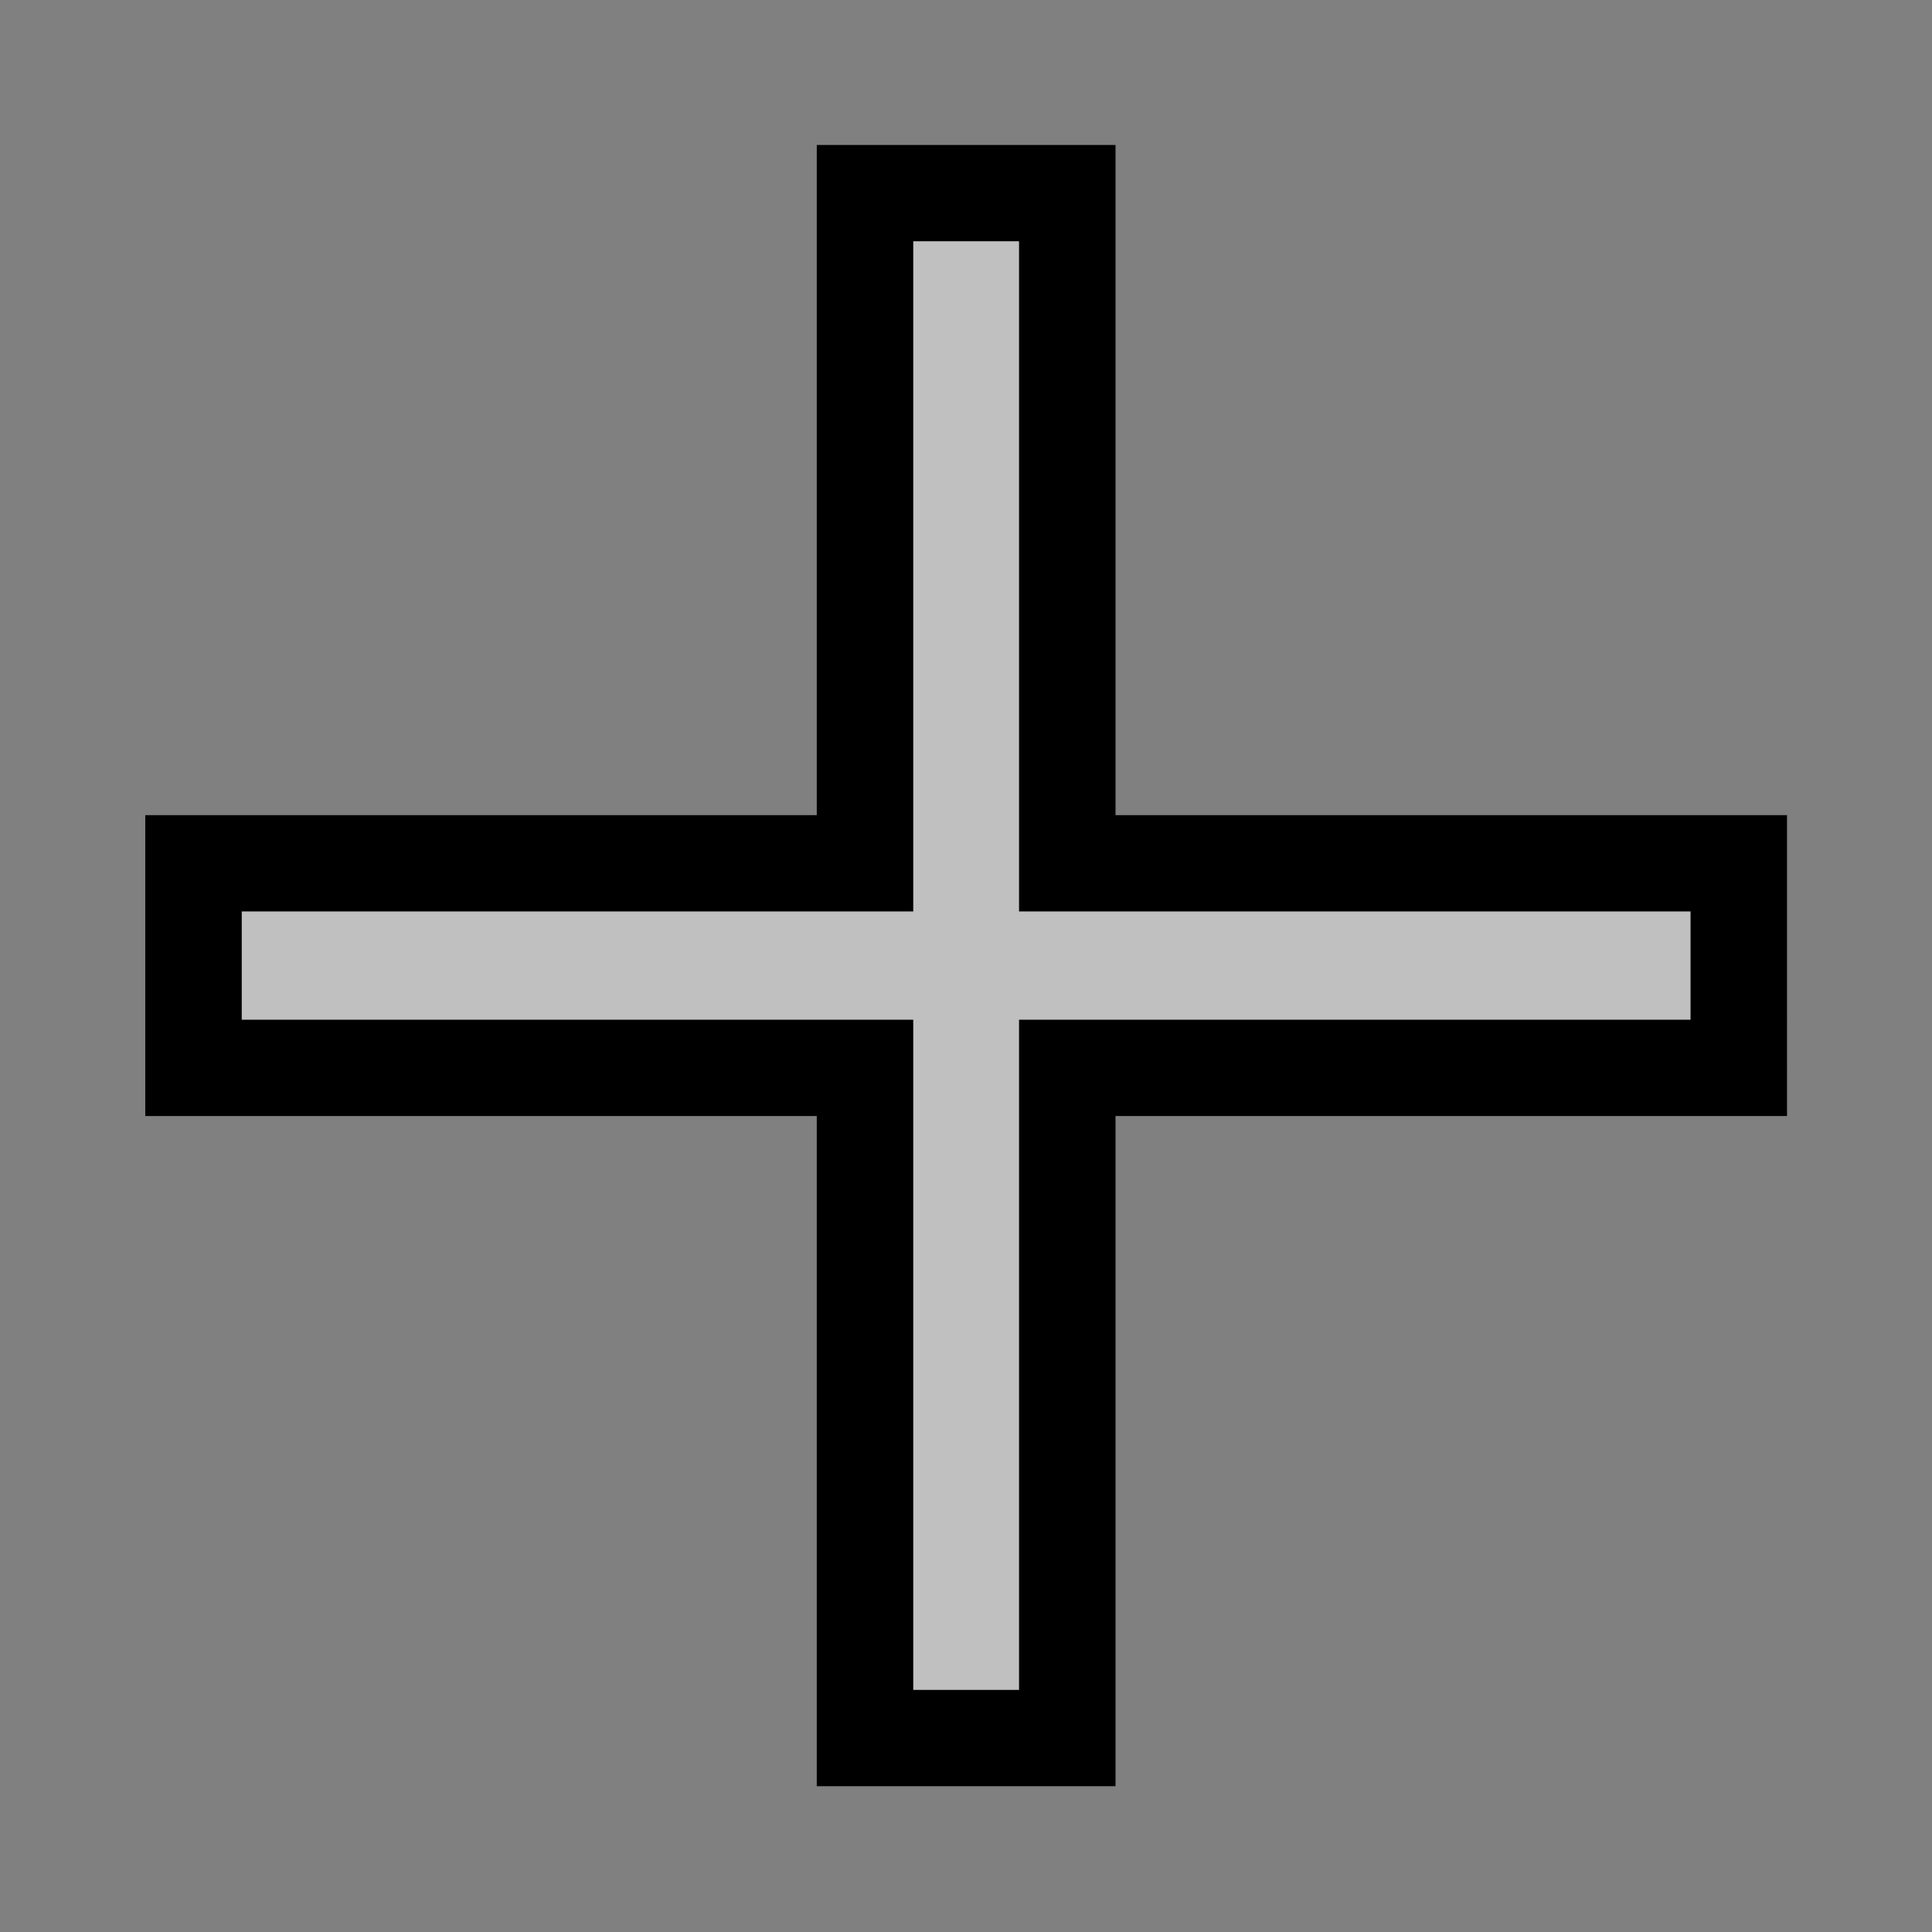 <?xml version="1.0" encoding="UTF-8" standalone="no"?>
<svg
   xmlns:dc="http://purl.org/dc/elements/1.1/"
   xmlns:cc="http://creativecommons.org/ns#"
   xmlns:rdf="http://www.w3.org/1999/02/22-rdf-syntax-ns#"
   xmlns:svg="http://www.w3.org/2000/svg"
   xmlns="http://www.w3.org/2000/svg"
   xmlns:sodipodi="http://sodipodi.sourceforge.net/DTD/sodipodi-0.dtd"
   xmlns:inkscape="http://www.inkscape.org/namespaces/inkscape"
   width="10pt"
   height="10pt"
   viewBox="0 0 3.528 3.528"
   version="1.1"
   id="svg8"
   inkscape:version="1.0.2-2 (e86c870879, 2021-01-15)"
   sodipodi:docname="include.svg">
  <rect x="0" y="0" width="3.528" height="3.528" fill="#808080" stroke="none"/>
  <defs
     id="defs2" />
  <sodipodi:namedview
     id="base"
     pagecolor="#ffffff"
     bordercolor="#666666"
     borderopacity="1.0"
     inkscape:pageopacity="0.0"
     inkscape:pageshadow="2"
     inkscape:zoom="44.8"
     inkscape:cx="9.96181"
     inkscape:cy="7.1195993"
     inkscape:document-units="mm"
     inkscape:current-layer="text835"
     inkscape:document-rotation="0"
     showgrid="false"
     units="pt"
     inkscape:snap-bbox="true"
     inkscape:bbox-nodes="false"
     inkscape:bbox-paths="false"
     inkscape:snap-bbox-edge-midpoints="true"
     inkscape:window-width="1902"
     inkscape:window-height="1039"
     inkscape:window-x="0"
     inkscape:window-y="449"
     inkscape:window-maximized="0" />
  <g
     inkscape:label="Layer 1"
     inkscape:groupmode="layer"
     id="layer1">
    <g
       aria-label="+"
       transform="scale(1.001,0.999)"
       id="text835"
       style="font-style:normal;font-weight:normal;font-size:5.587px;line-height:1.25;font-family:sans-serif;fill:#000000;fill-opacity:1;stroke:none;stroke-width:0.419">
      <path
         d="M 1.947,0.353 V 1.578 h 1.225 V 1.952 H 1.947 V 3.177 H 1.578 V 1.952 H 0.353 V 1.578 H 1.578 V 0.353 Z"
         style="font-size:5.587px;stroke-width:0.176;fill:#ffffff;fill-opacity:0.5;stroke:#000000;stroke-opacity:1;stroke-miterlimit:4;stroke-dasharray:none;paint-order:stroke fill markers"
         id="path837" />
    </g>
  </g>
</svg>
